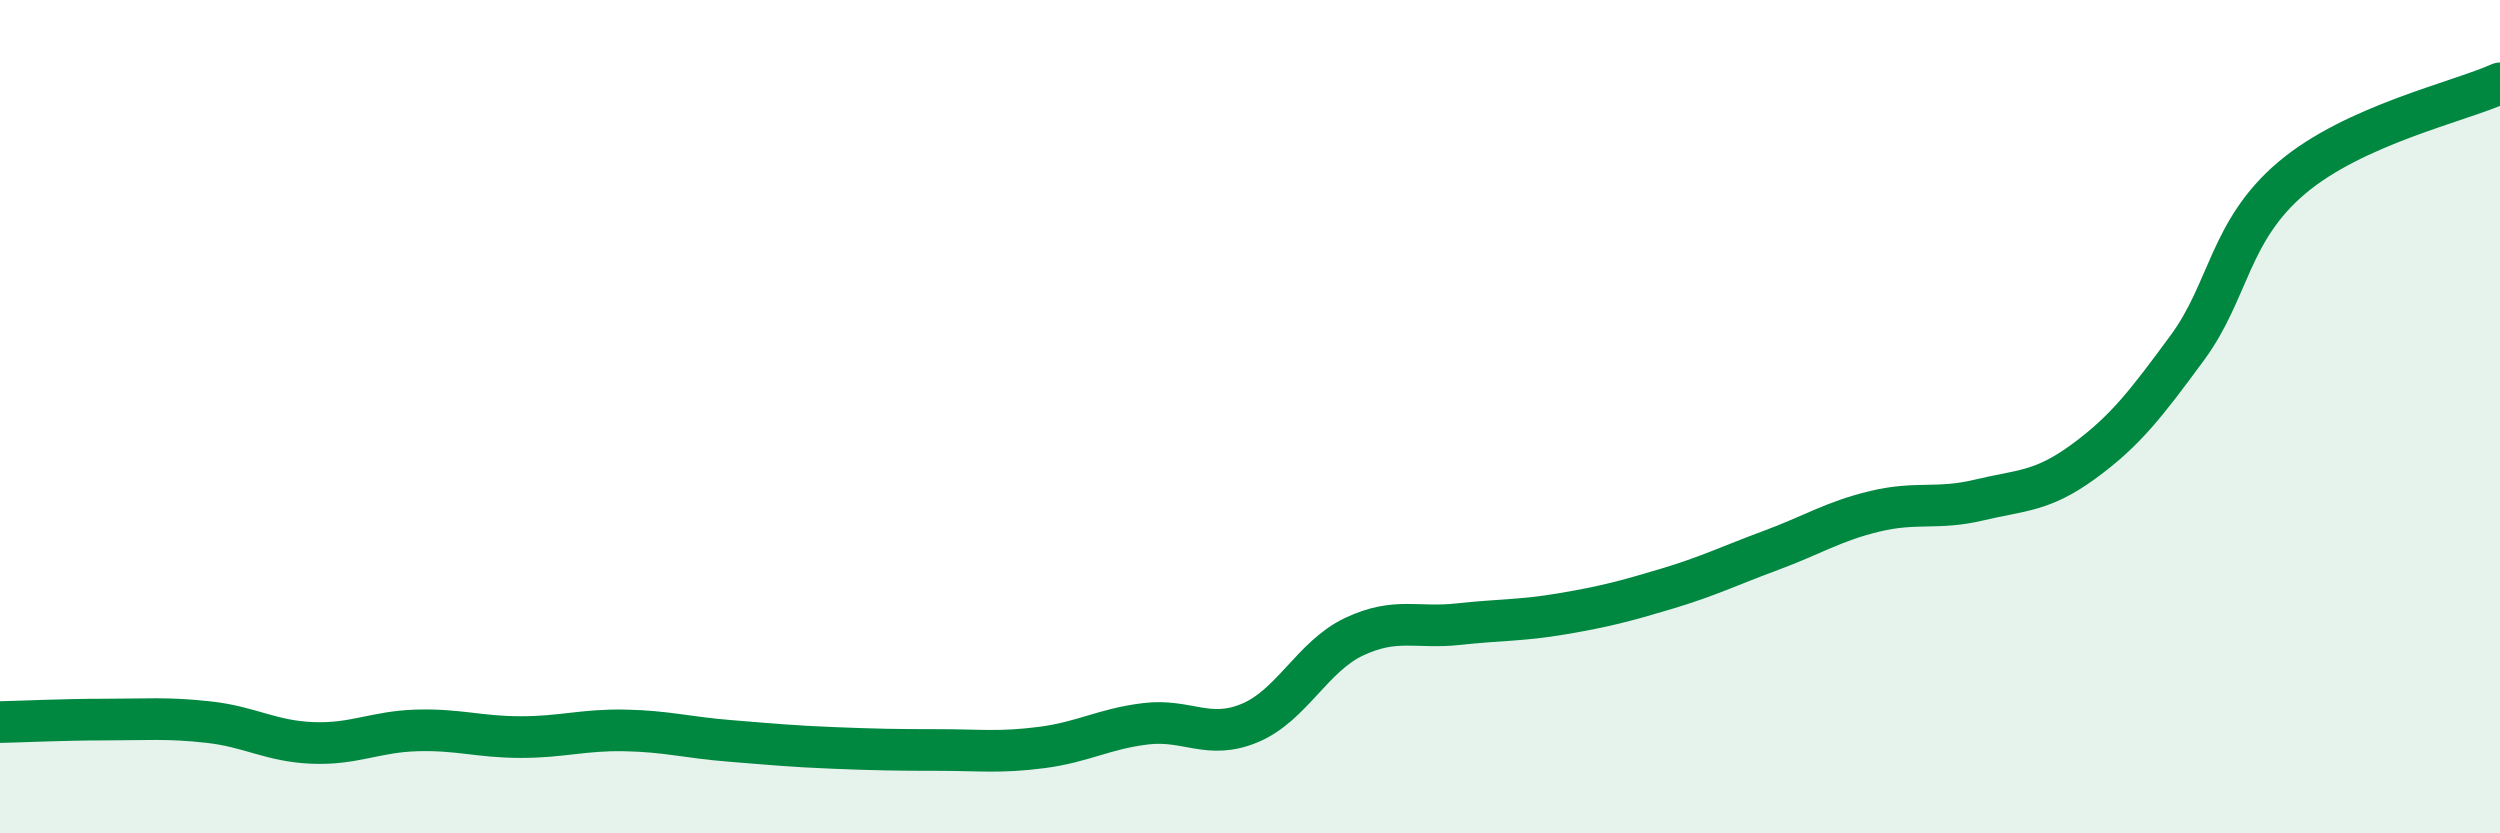 
    <svg width="60" height="20" viewBox="0 0 60 20" xmlns="http://www.w3.org/2000/svg">
      <path
        d="M 0,17.33 C 0.5,17.32 1.5,17.27 2.5,17.27 C 3.5,17.27 4,17.22 5,17.33 C 6,17.44 6.5,17.79 7.5,17.83 C 8.5,17.87 9,17.56 10,17.53 C 11,17.5 11.5,17.69 12.5,17.69 C 13.5,17.69 14,17.51 15,17.53 C 16,17.55 16.5,17.7 17.5,17.78 C 18.5,17.86 19,17.91 20,17.95 C 21,17.99 21.5,18 22.5,18 C 23.5,18 24,18.07 25,17.94 C 26,17.81 26.5,17.49 27.5,17.37 C 28.5,17.25 29,17.77 30,17.35 C 31,16.93 31.5,15.75 32.5,15.28 C 33.5,14.81 34,15.09 35,14.98 C 36,14.87 36.5,14.9 37.5,14.73 C 38.5,14.56 39,14.43 40,14.13 C 41,13.83 41.5,13.58 42.5,13.21 C 43.5,12.84 44,12.51 45,12.27 C 46,12.03 46.5,12.24 47.5,12 C 48.5,11.76 49,11.81 50,11.08 C 51,10.35 51.5,9.7 52.5,8.34 C 53.5,6.98 53.5,5.54 55,4.27 C 56.5,3 59,2.45 60,2L60 20L0 20Z"
        fill="#008740"
        opacity="0.1"
        stroke-linecap="round"
        stroke-linejoin="round"
      />
      <path
        d="M 0,17.33 C 0.5,17.32 1.5,17.27 2.5,17.27 C 3.5,17.27 4,17.22 5,17.33 C 6,17.44 6.5,17.79 7.5,17.83 C 8.5,17.87 9,17.56 10,17.53 C 11,17.5 11.5,17.69 12.5,17.69 C 13.5,17.69 14,17.51 15,17.53 C 16,17.55 16.5,17.7 17.5,17.78 C 18.5,17.86 19,17.91 20,17.95 C 21,17.99 21.5,18 22.5,18 C 23.5,18 24,18.07 25,17.94 C 26,17.81 26.5,17.49 27.5,17.37 C 28.5,17.25 29,17.77 30,17.35 C 31,16.93 31.5,15.75 32.5,15.28 C 33.5,14.81 34,15.09 35,14.98 C 36,14.87 36.5,14.9 37.5,14.73 C 38.5,14.56 39,14.43 40,14.13 C 41,13.83 41.5,13.58 42.5,13.21 C 43.5,12.84 44,12.51 45,12.27 C 46,12.03 46.5,12.24 47.5,12 C 48.5,11.76 49,11.81 50,11.08 C 51,10.35 51.5,9.7 52.5,8.34 C 53.5,6.98 53.5,5.54 55,4.27 C 56.5,3 59,2.45 60,2"
        stroke="#008740"
        stroke-width="1"
        fill="none"
        stroke-linecap="round"
        stroke-linejoin="round"
      />
    </svg>
  